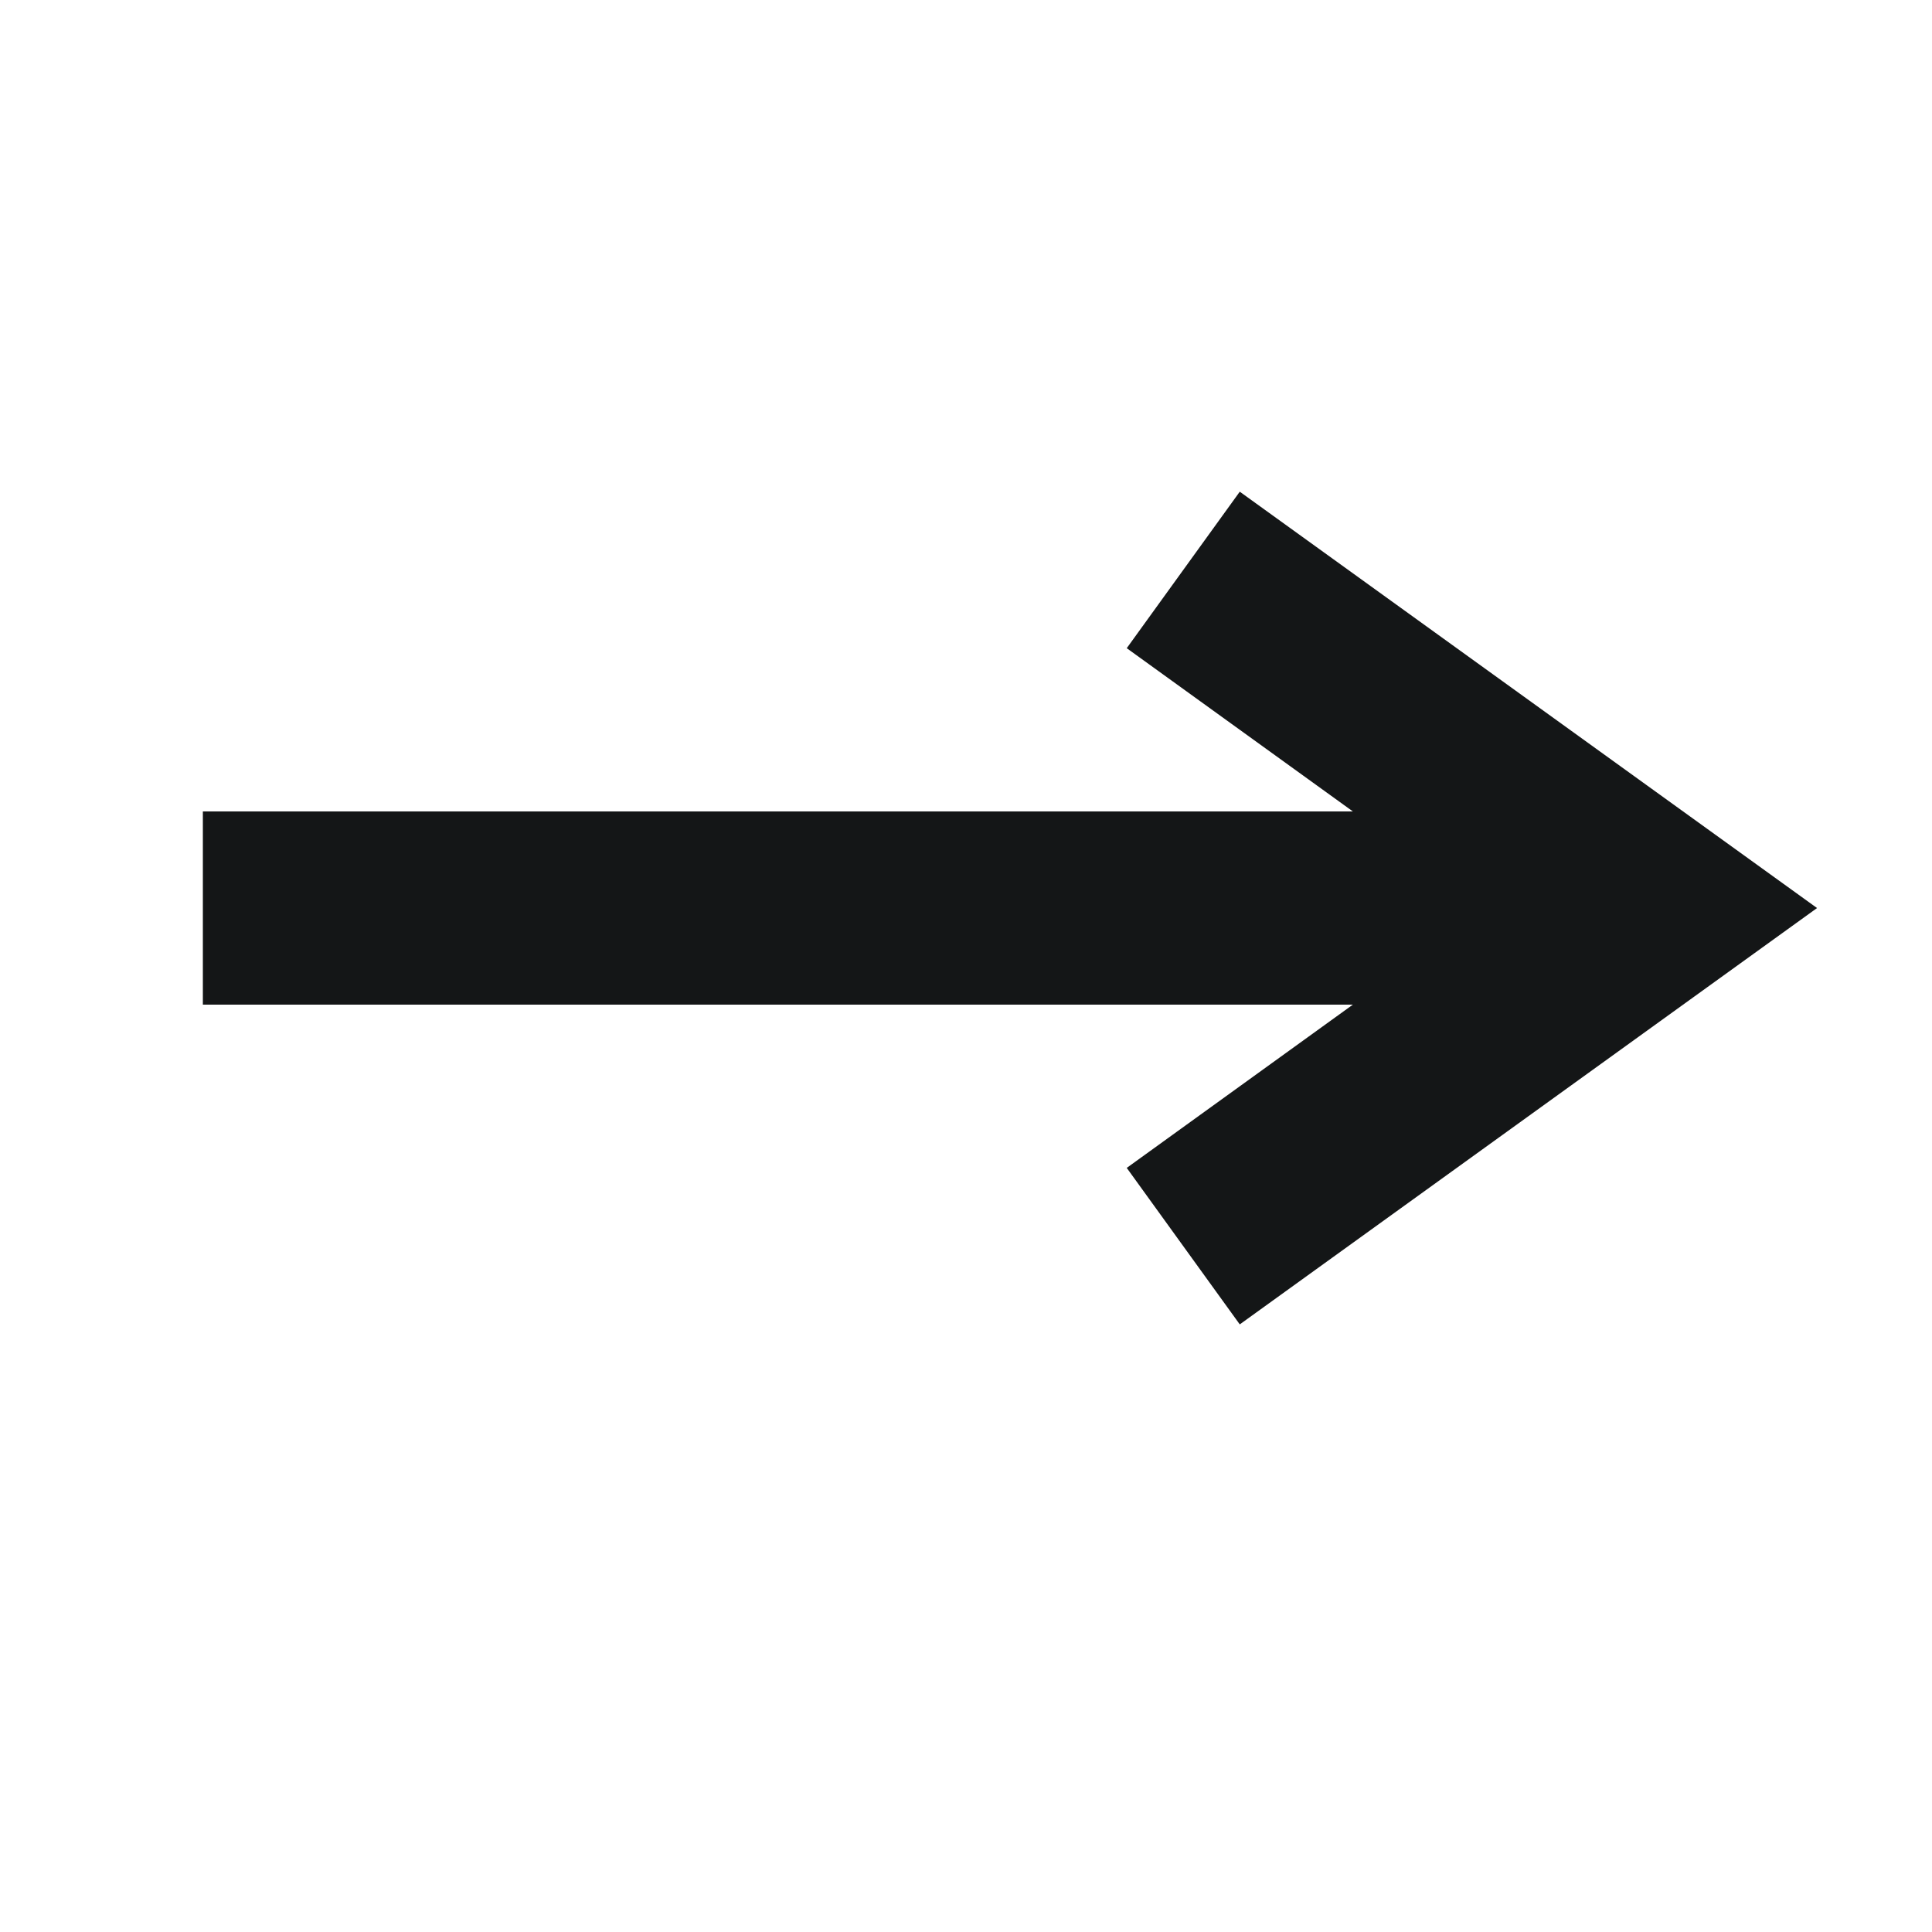 <?xml version="1.0" encoding="UTF-8"?>
<svg id="Opmaak" xmlns="http://www.w3.org/2000/svg" width="100" height="100" version="1.1" viewBox="0 0 100 100">
  <defs>
    <style>
      .cls-1 {
        fill: #141617;
        stroke-width: 0px;
      }
    </style>
  </defs>
  <polygon class="cls-1" points="64.17 68.55 58.32 60.45 76.95 47 58.32 33.55 64.17 25.45 94.05 47 64.17 68.55"/>
  <rect class="cls-1" x="10.5" y="42" width="73.68" height="10"/>
</svg>
